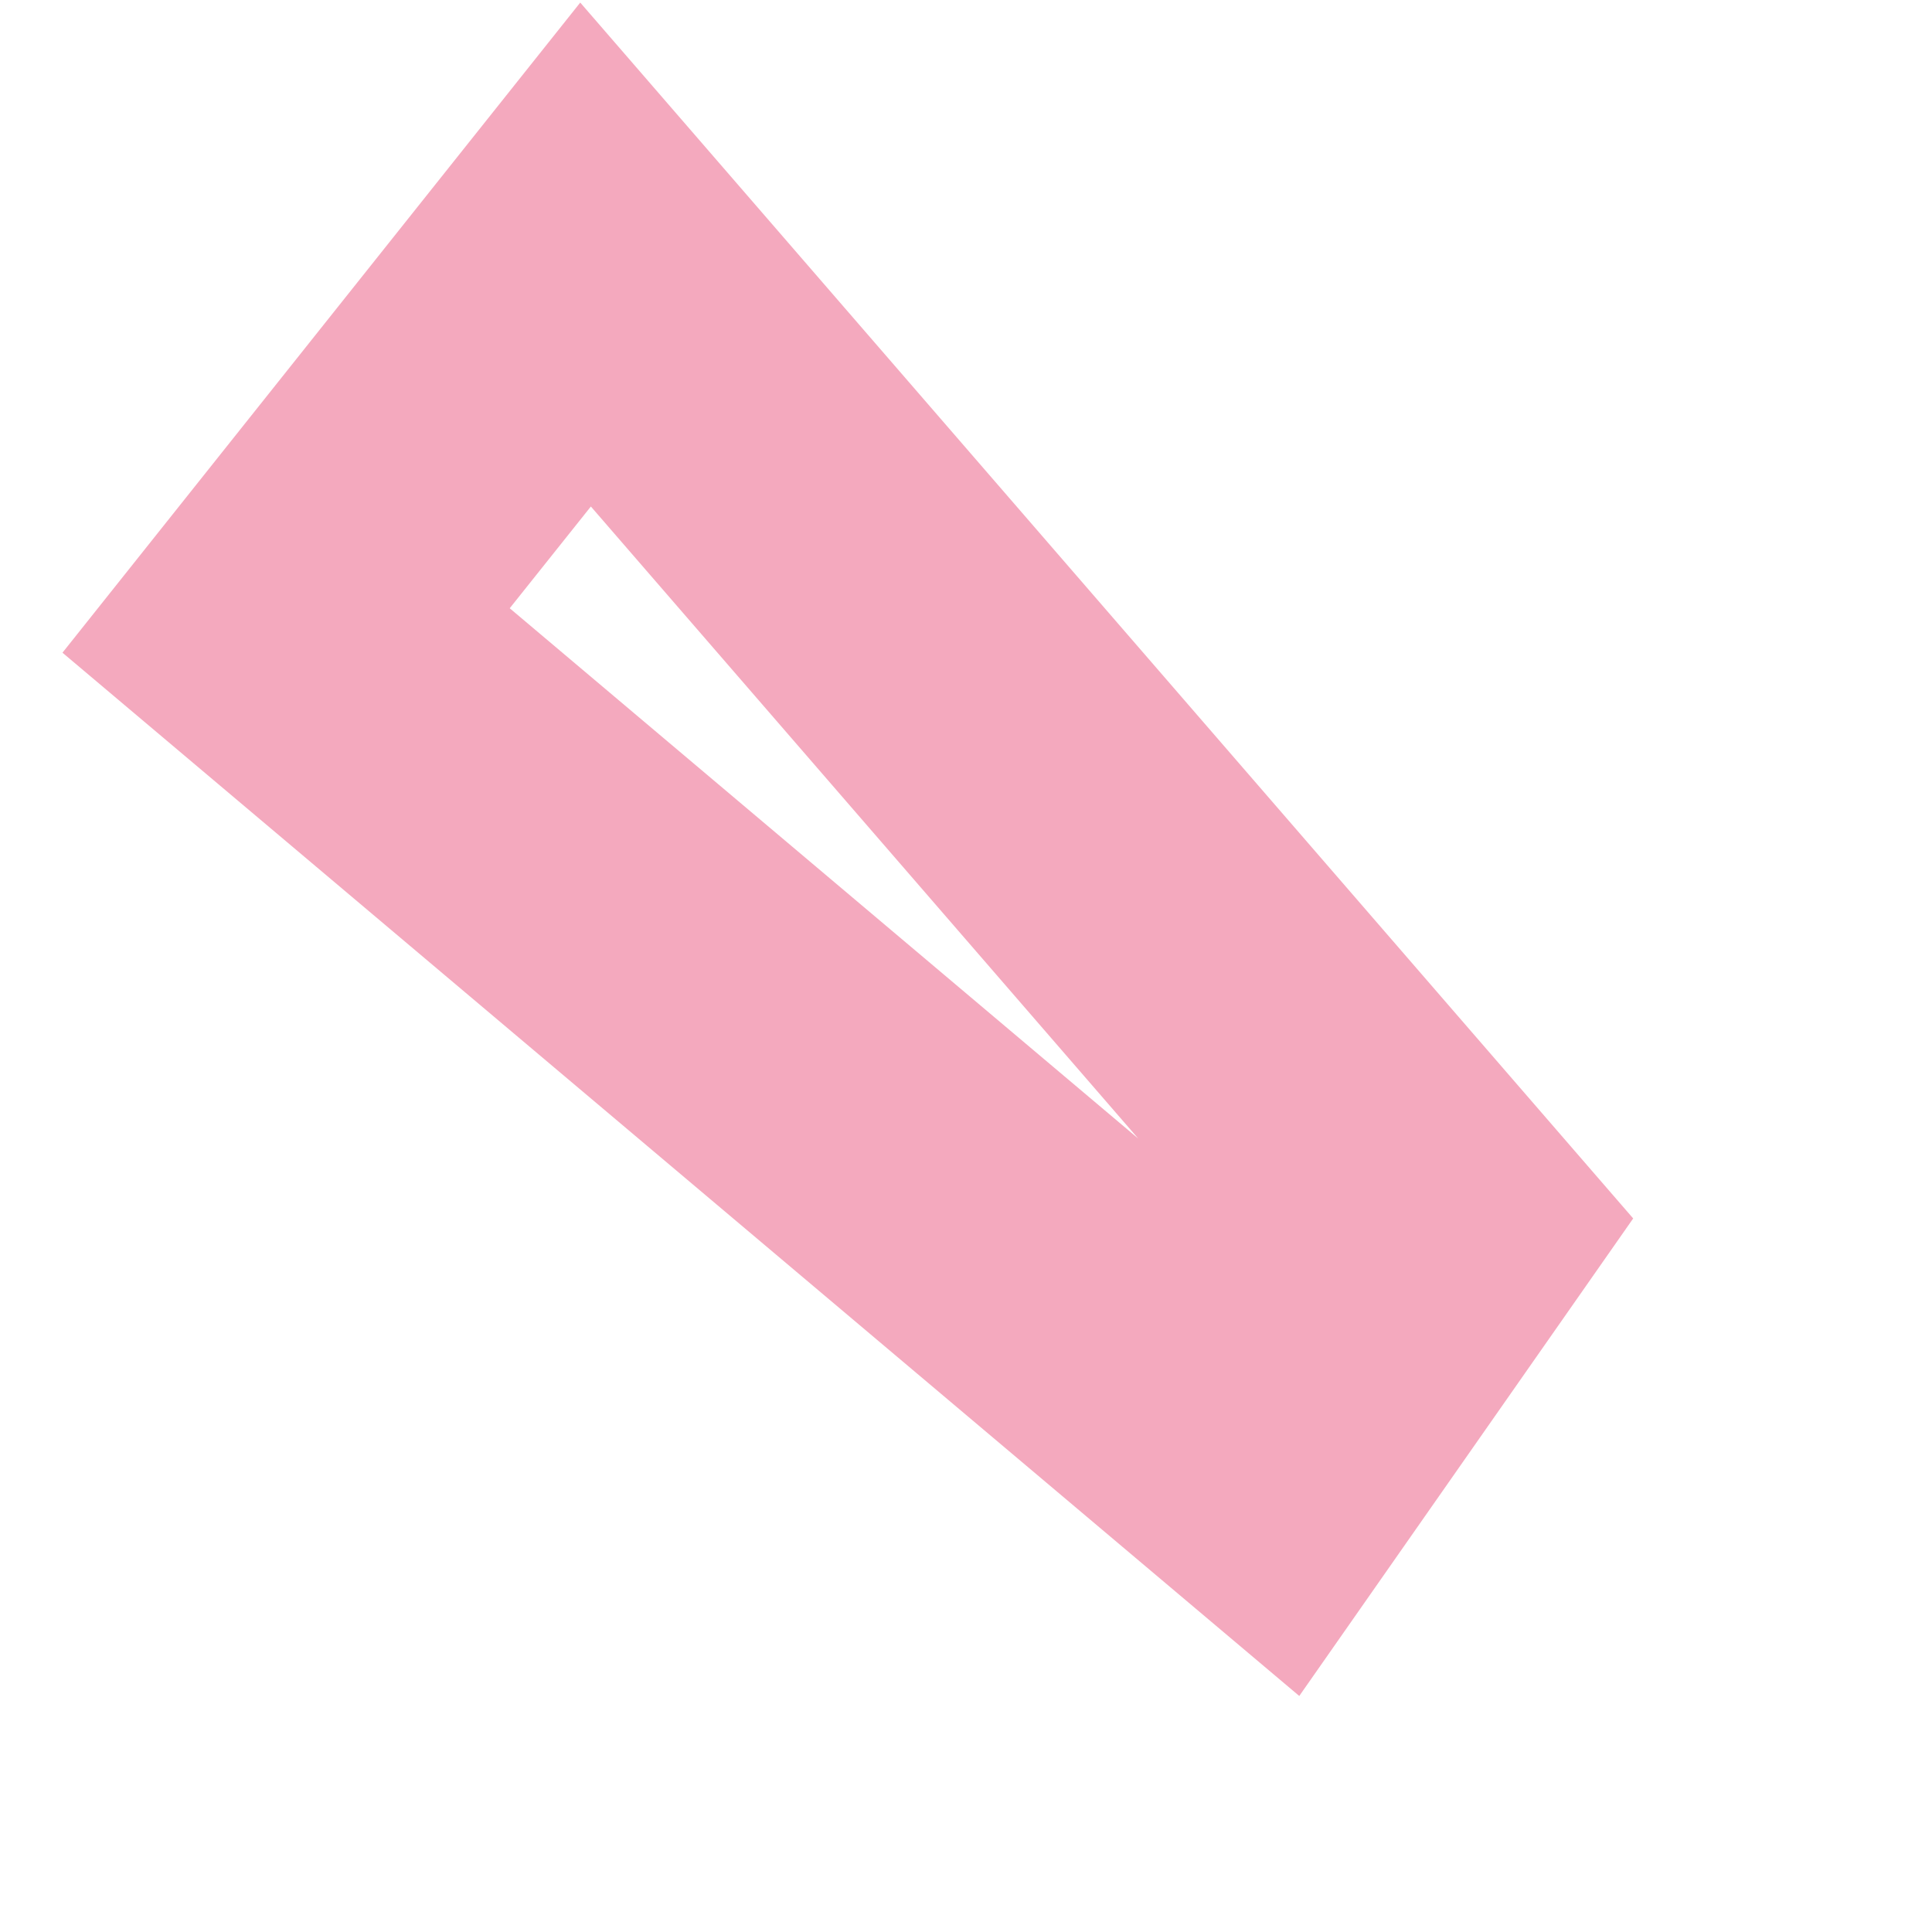 <?xml version="1.0" encoding="UTF-8"?><svg xmlns="http://www.w3.org/2000/svg" xmlns:xlink="http://www.w3.org/1999/xlink" xmlns:avocode="https://avocode.com/" id="SVGDoc" width="6px" height="6px" version="1.1" viewBox="0 0 6 6" aria-hidden="true" style="fill:url(#CerosGradient_id4bf725e1c);"><defs><linearGradient class="cerosgradient" data-cerosgradient="true" id="CerosGradient_id4bf725e1c" gradientUnits="userSpaceOnUse" x1="50%" y1="100%" x2="50%" y2="0%"><stop offset="0%" stop-color="#F4A9BE"/><stop offset="100%" stop-color="#F4A9BE"/></linearGradient><linearGradient/></defs><g><g><path d="M4.035,5.267l-3.841,-3.24l1.608,-2.019l3.27,3.776zM1.583,1.889l1.952,1.647l-1.7,-1.963z" fill="#ffffff" fill-opacity="1" style="fill:url(#CerosGradient_id4bf725e1c);"/></g></g></svg>